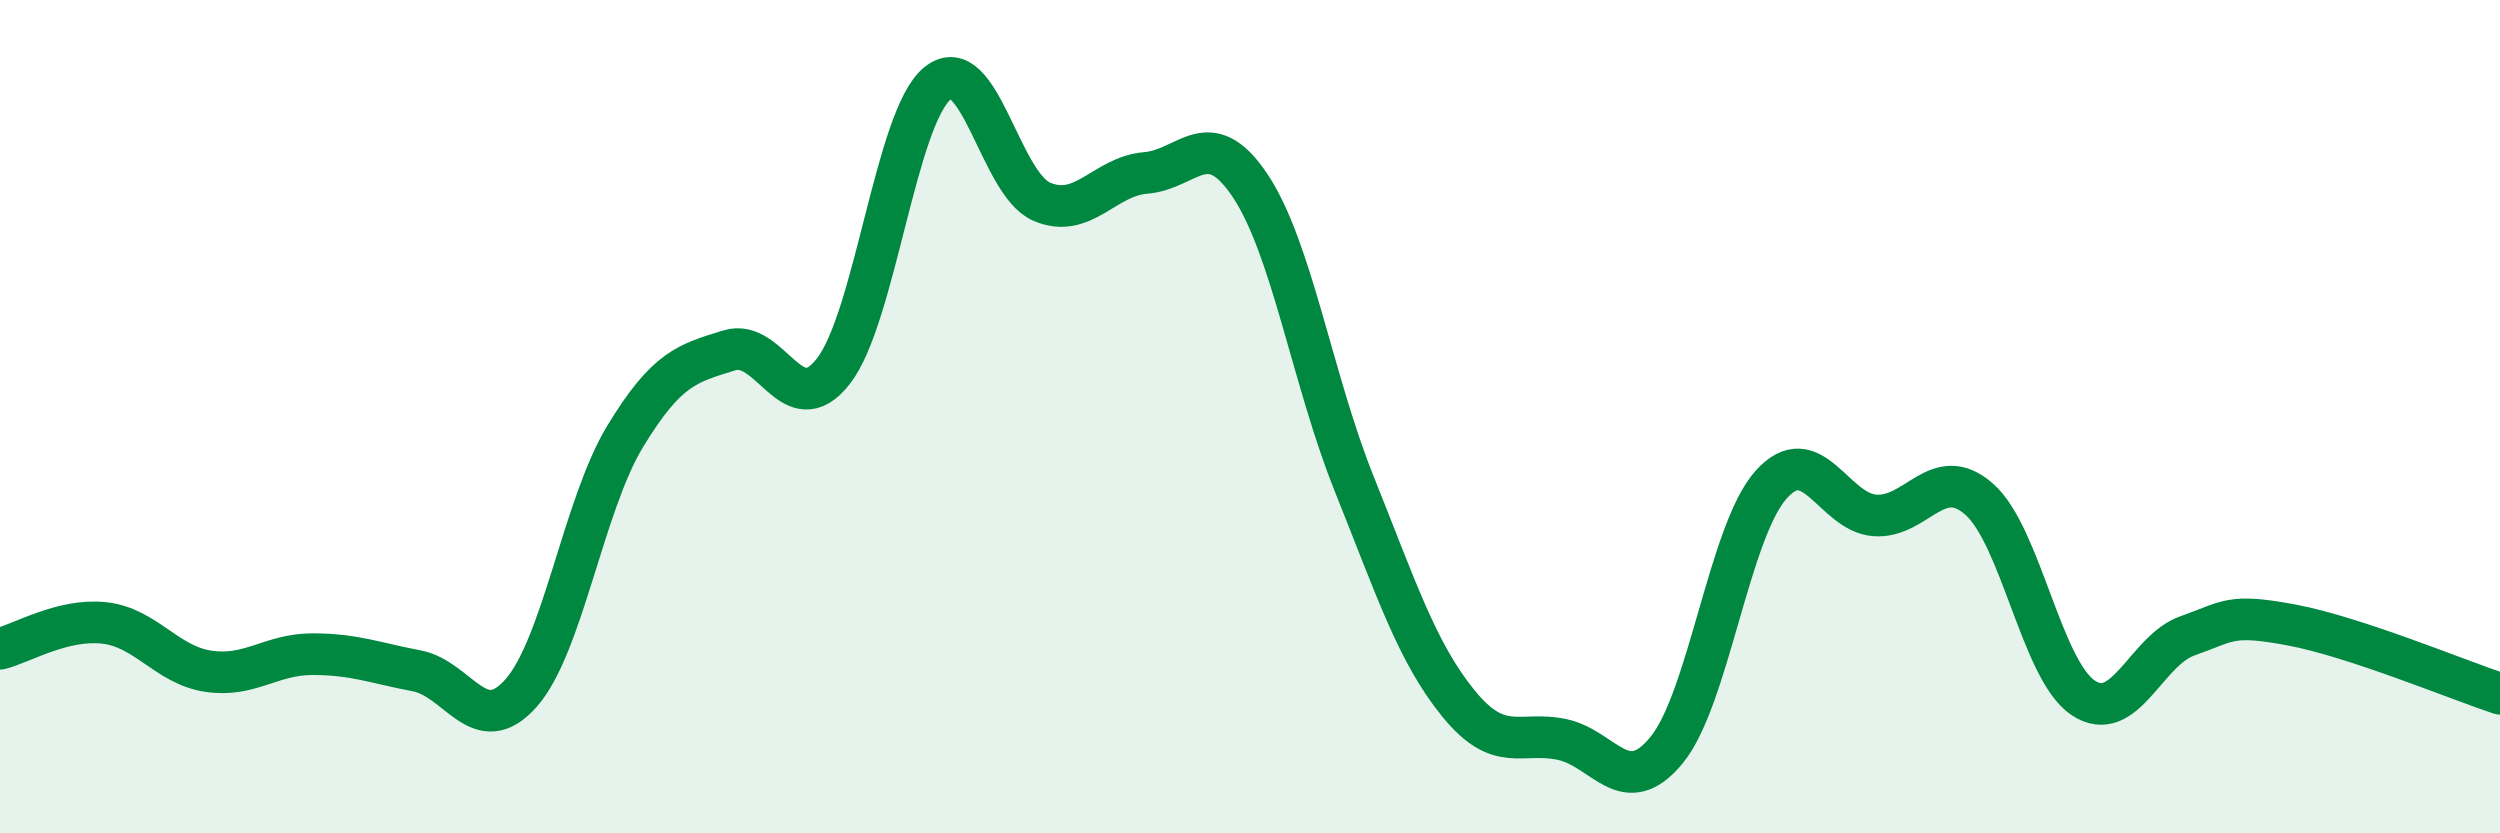
    <svg width="60" height="20" viewBox="0 0 60 20" xmlns="http://www.w3.org/2000/svg">
      <path
        d="M 0,15.57 C 0.5,15.45 1.5,14.84 2.5,14.95 C 3.5,15.06 4,15.96 5,16.11 C 6,16.26 6.5,15.7 7.5,15.7 C 8.5,15.7 9,15.91 10,16.1 C 11,16.29 11.5,17.76 12.5,16.64 C 13.5,15.52 14,12.13 15,10.48 C 16,8.83 16.5,8.72 17.5,8.41 C 18.5,8.1 19,10.19 20,8.91 C 21,7.63 21.5,2.81 22.5,2 C 23.5,1.19 24,4.41 25,4.84 C 26,5.27 26.5,4.23 27.5,4.15 C 28.5,4.07 29,2.96 30,4.45 C 31,5.94 31.5,9.12 32.5,11.61 C 33.5,14.1 34,15.65 35,16.88 C 36,18.11 36.5,17.53 37.5,17.75 C 38.5,17.97 39,19.22 40,18 C 41,16.78 41.5,12.77 42.5,11.64 C 43.5,10.51 44,12.3 45,12.37 C 46,12.44 46.5,11.1 47.5,11.98 C 48.5,12.86 49,16.09 50,16.75 C 51,17.41 51.5,15.61 52.5,15.26 C 53.5,14.91 53.5,14.72 55,15 C 56.5,15.28 59,16.32 60,16.65L60 20L0 20Z"
        fill="#008740"
        opacity="0.1"
        stroke-linecap="round"
        stroke-linejoin="round"
      />
      <path
        d="M 0,15.57 C 0.5,15.45 1.5,14.84 2.5,14.95 C 3.5,15.06 4,15.96 5,16.11 C 6,16.26 6.5,15.7 7.5,15.7 C 8.5,15.7 9,15.91 10,16.1 C 11,16.29 11.5,17.76 12.5,16.64 C 13.5,15.52 14,12.13 15,10.48 C 16,8.83 16.5,8.72 17.5,8.41 C 18.5,8.1 19,10.19 20,8.91 C 21,7.63 21.5,2.81 22.5,2 C 23.5,1.19 24,4.41 25,4.84 C 26,5.27 26.5,4.23 27.5,4.15 C 28.5,4.07 29,2.96 30,4.45 C 31,5.94 31.5,9.12 32.5,11.61 C 33.5,14.1 34,15.65 35,16.88 C 36,18.11 36.5,17.53 37.5,17.75 C 38.5,17.97 39,19.22 40,18 C 41,16.78 41.5,12.77 42.5,11.64 C 43.5,10.51 44,12.3 45,12.37 C 46,12.44 46.5,11.1 47.5,11.98 C 48.5,12.86 49,16.09 50,16.75 C 51,17.41 51.5,15.61 52.5,15.26 C 53.5,14.91 53.5,14.72 55,15 C 56.5,15.28 59,16.32 60,16.65"
        stroke="#008740"
        stroke-width="1"
        fill="none"
        stroke-linecap="round"
        stroke-linejoin="round"
      />
    </svg>
  